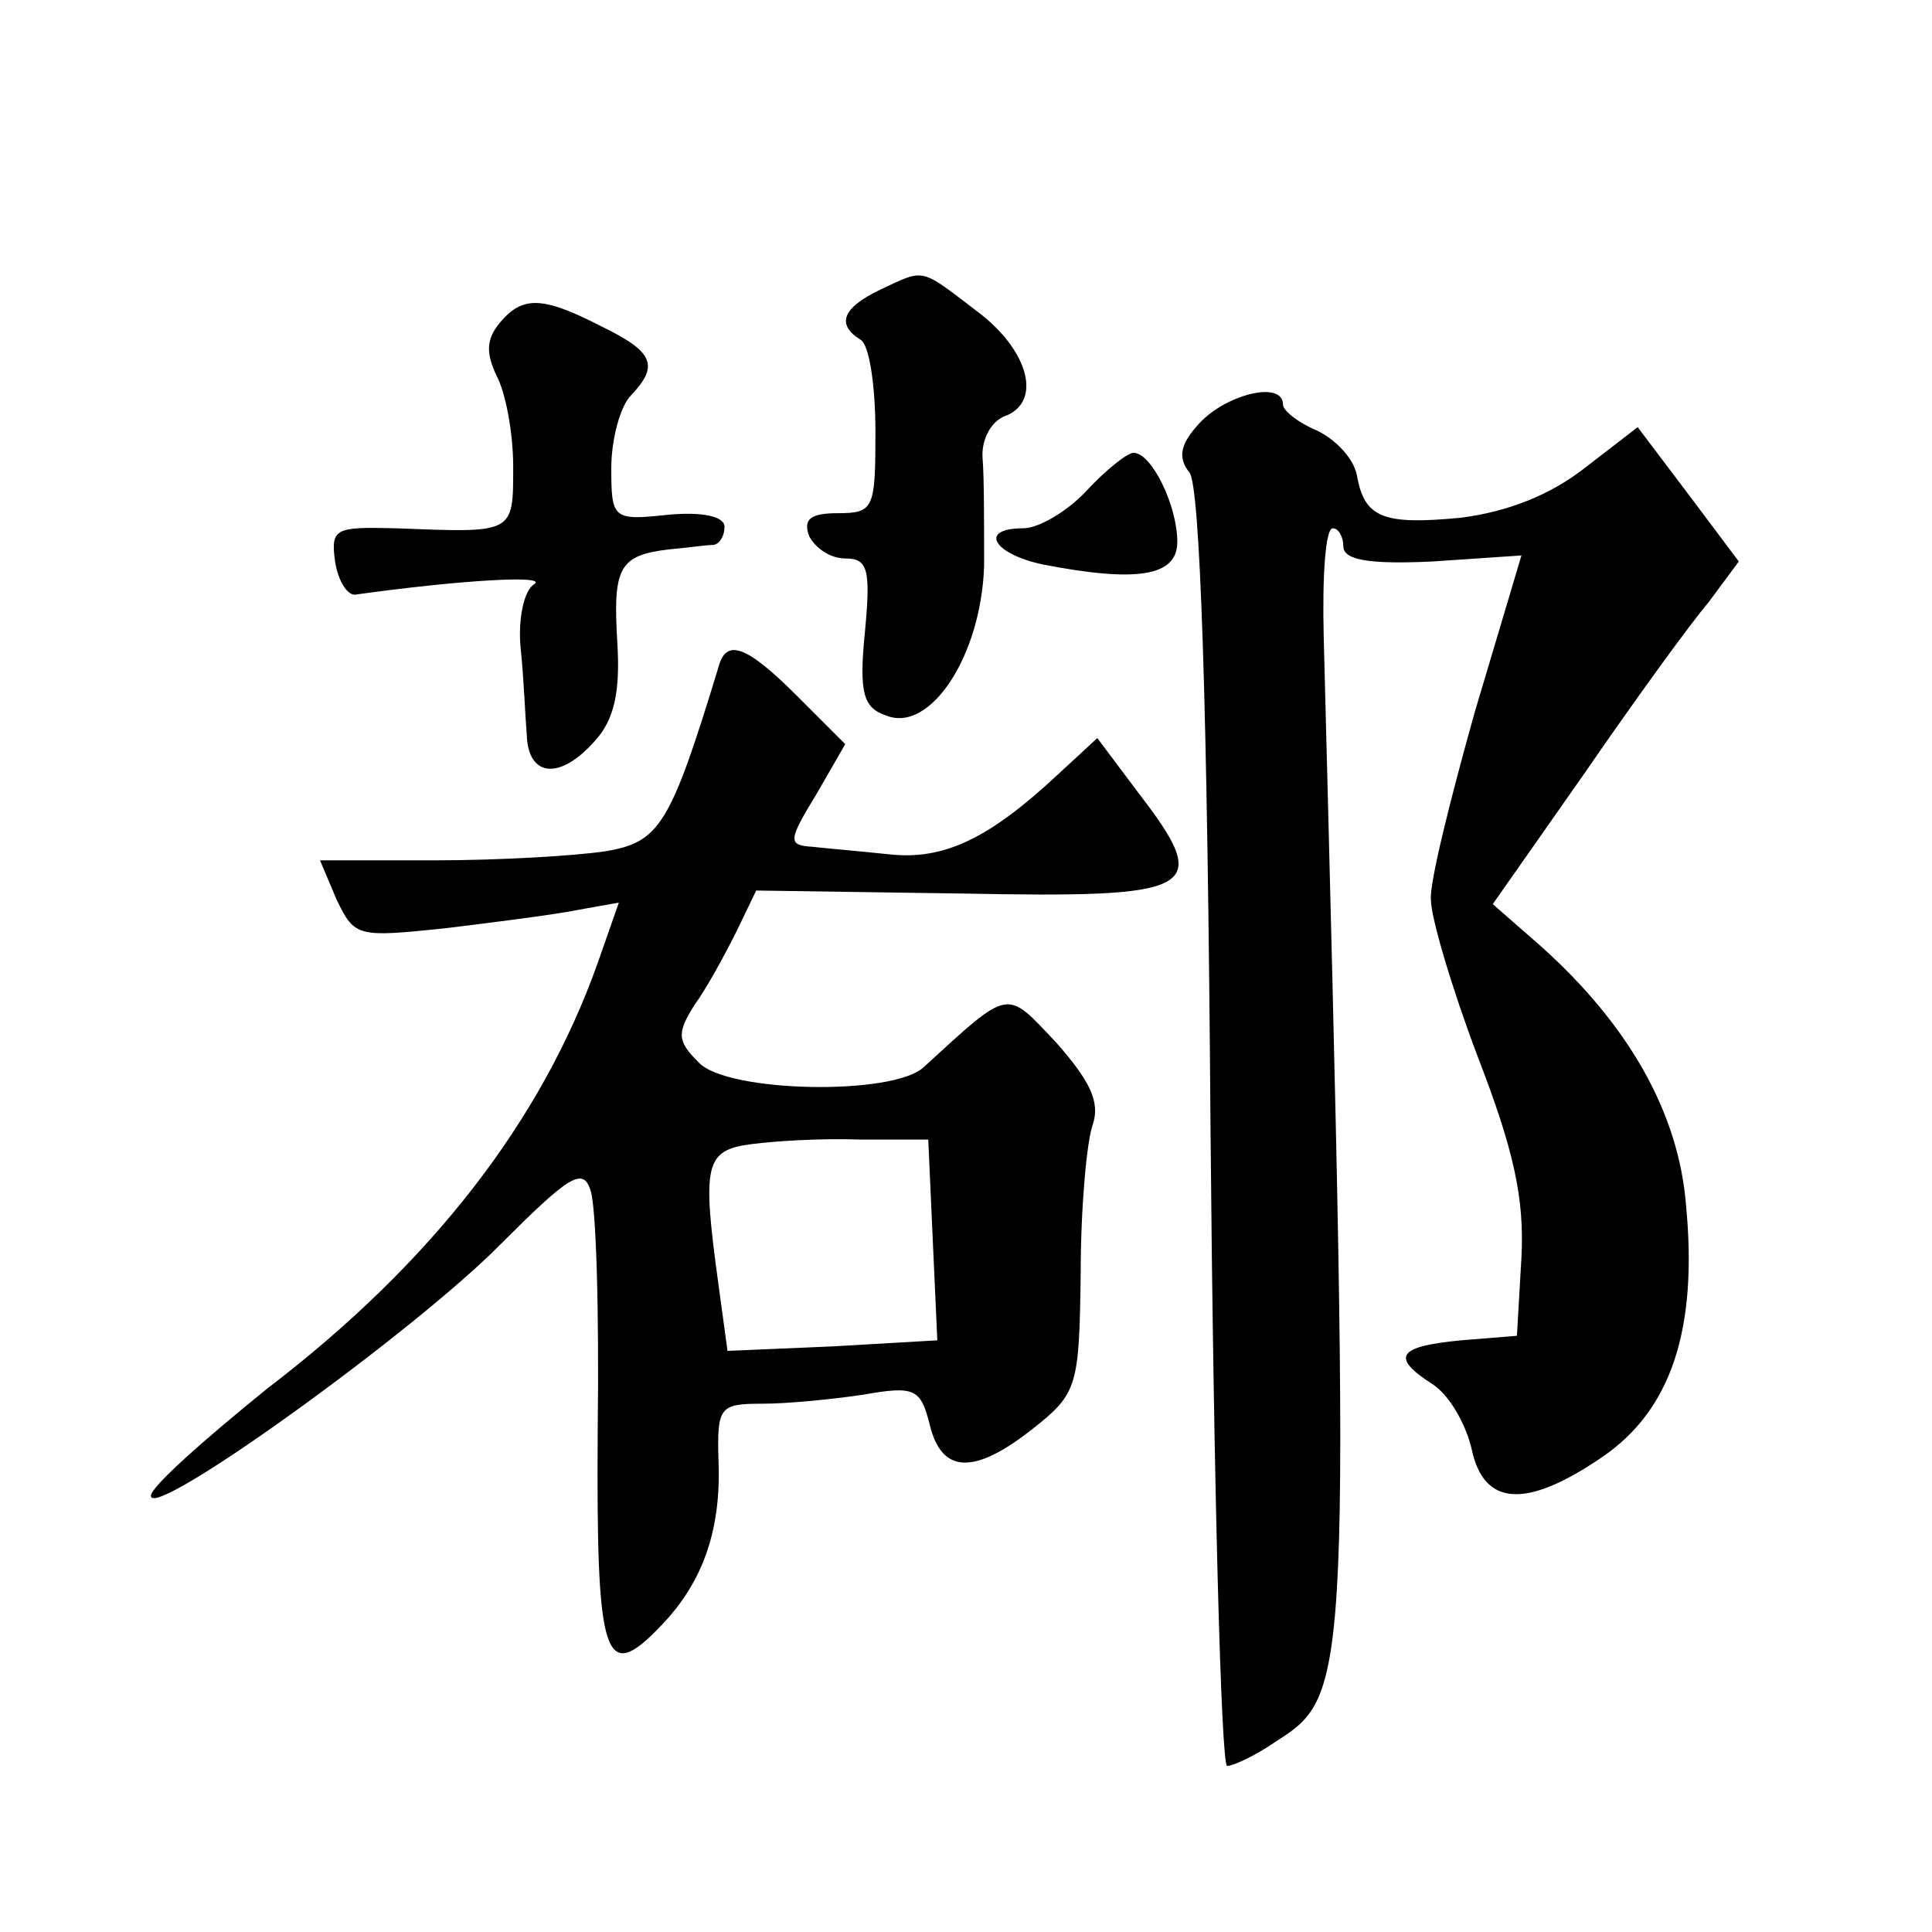 <?xml version="1.0" standalone="no"?>
<!DOCTYPE svg PUBLIC "-//W3C//DTD SVG 20010904//EN"
 "http://www.w3.org/TR/2001/REC-SVG-20010904/DTD/svg10.dtd">
<svg version="1.0" xmlns="http://www.w3.org/2000/svg"
 width="128pt" height="128pt" viewBox="0 0 128 128"
 preserveAspectRatio="xMidYMid meet">
<g transform="translate(0,128) scale(0.1,-0.1)"
fill="#0" stroke="none">
<path d="M583 1088 c-25 -12 -29 -23 -13 -33 6 -3 10 -31 10 -61 0 -51 -1 -54 -25
-54 -18 0 -23 -4 -19 -15 4 -8 14 -15 24 -15 15 0 17 -7 13 -49 -4 -40 -1 -50 14
-55 29 -12 63 39 65 99 0 28 0 60 -1 71 -1 12 5 24 14 28 26 9 17 44 -18 70 -38
29 -34 28 -64 14z M331 1066 c-9 -11 -9 -20 -2 -35 6 -11 11 -38 11 -60 0 -45 1
-44 -78 -41 -40 1 -43 0 -40 -22 2 -13 8 -22 13 -22 72 10 128 13 119 7 -7 -4 -11
-24 -9 -43 2 -19 3 -45 4 -57 1 -28 22 -30 45 -4 13 14 17 33 15 65 -3 50 1 58
34 62 12 1 25 3 30 3 4 1 7 6 7 12 0 7 -15 10 -37 8 -37 -4 -38 -3 -38 31 0 19
6 41 13 48 19 20 15 29 -20 46 -39 20 -52 20 -67 2z M795 1000 c-13 -14 -15 -23
-7 -33 7 -8 12 -151 14 -435 2 -232 7 -422 11 -422 4 0 19 7 32 16 50 32 50 34
32 732 -1 39 1 72 6 72 4 0 7 -6 7 -12 0 -9 17 -12 59 -10 l59 4 -31 -104 c-16
-57 -30 -113 -29 -124 0 -12 14 -59 31 -104 24 -62 31 -94 29 -133 l-3 -52 -37
-3 c-42 -4 -47 -11 -19 -29 11 -7 22 -26 26 -43 8 -38 36 -40 87 -5 45 31 63 84
55 167 -5 61 -38 119 -96 171 l-32 28 61 87 c33 48 70 99 82 113 l20 27 -33 44
-34 45 -35 -27 c-23 -18 -51 -29 -82 -33 -52 -5 -64 0 -69 28 -2 11 -14 24 -27
30 -12 5 -22 13 -22 17 0 16 -37 7 -55 -12z M720 955 c-13 -14 -32 -25 -42 -25
-30 0 -20 -17 13 -24 62 -12 89 -8 89 15 0 24 -17 59 -29 59 -4 0 -18 -11 -31 -25z
M476 838 c-32 -105 -39 -116 -75 -122 -20 -3 -70 -6 -113 -6 l-76 0 11 -26 c12
-25 14 -25 72 -19 33 4 72 9 87 12 l28 5 -14 -40 c-37 -104 -109 -198 -219 -282
-42 -34 -77 -65 -77 -71 0 -17 175 109 232 167 44 44 54 51 59 36 4 -9 6 -81 5
-159 -1 -152 4 -170 42 -130 28 29 40 64 38 110 -1 35 1 37 29 37 17 0 47 3 67
6 34 6 38 4 44 -20 8 -33 30 -33 69 -2 29 23 30 28 31 103 0 43 4 87 8 98 5 15
-2 29 -24 54 -34 36 -30 37 -88 -16 -20 -19 -130 -17 -149 3 -14 14 -15 19 -3 38
8 11 20 33 28 49 l13 27 137 -2 c156 -3 166 2 116 67 l-27 36 -26 -24 c-46 -43
-76 -57 -112 -53 -19 2 -42 4 -51 5 -16 1 -16 4 3 35 l19 33 -32 32 c-34 34 -47
38 -52 19z m142 -380 l3 -66 -69 -4 -70 -3 -6 44 c-11 80 -9 89 22 93 15 2 47 4
72 3 l45 0 3 -67z"/>
</g>
</svg>
